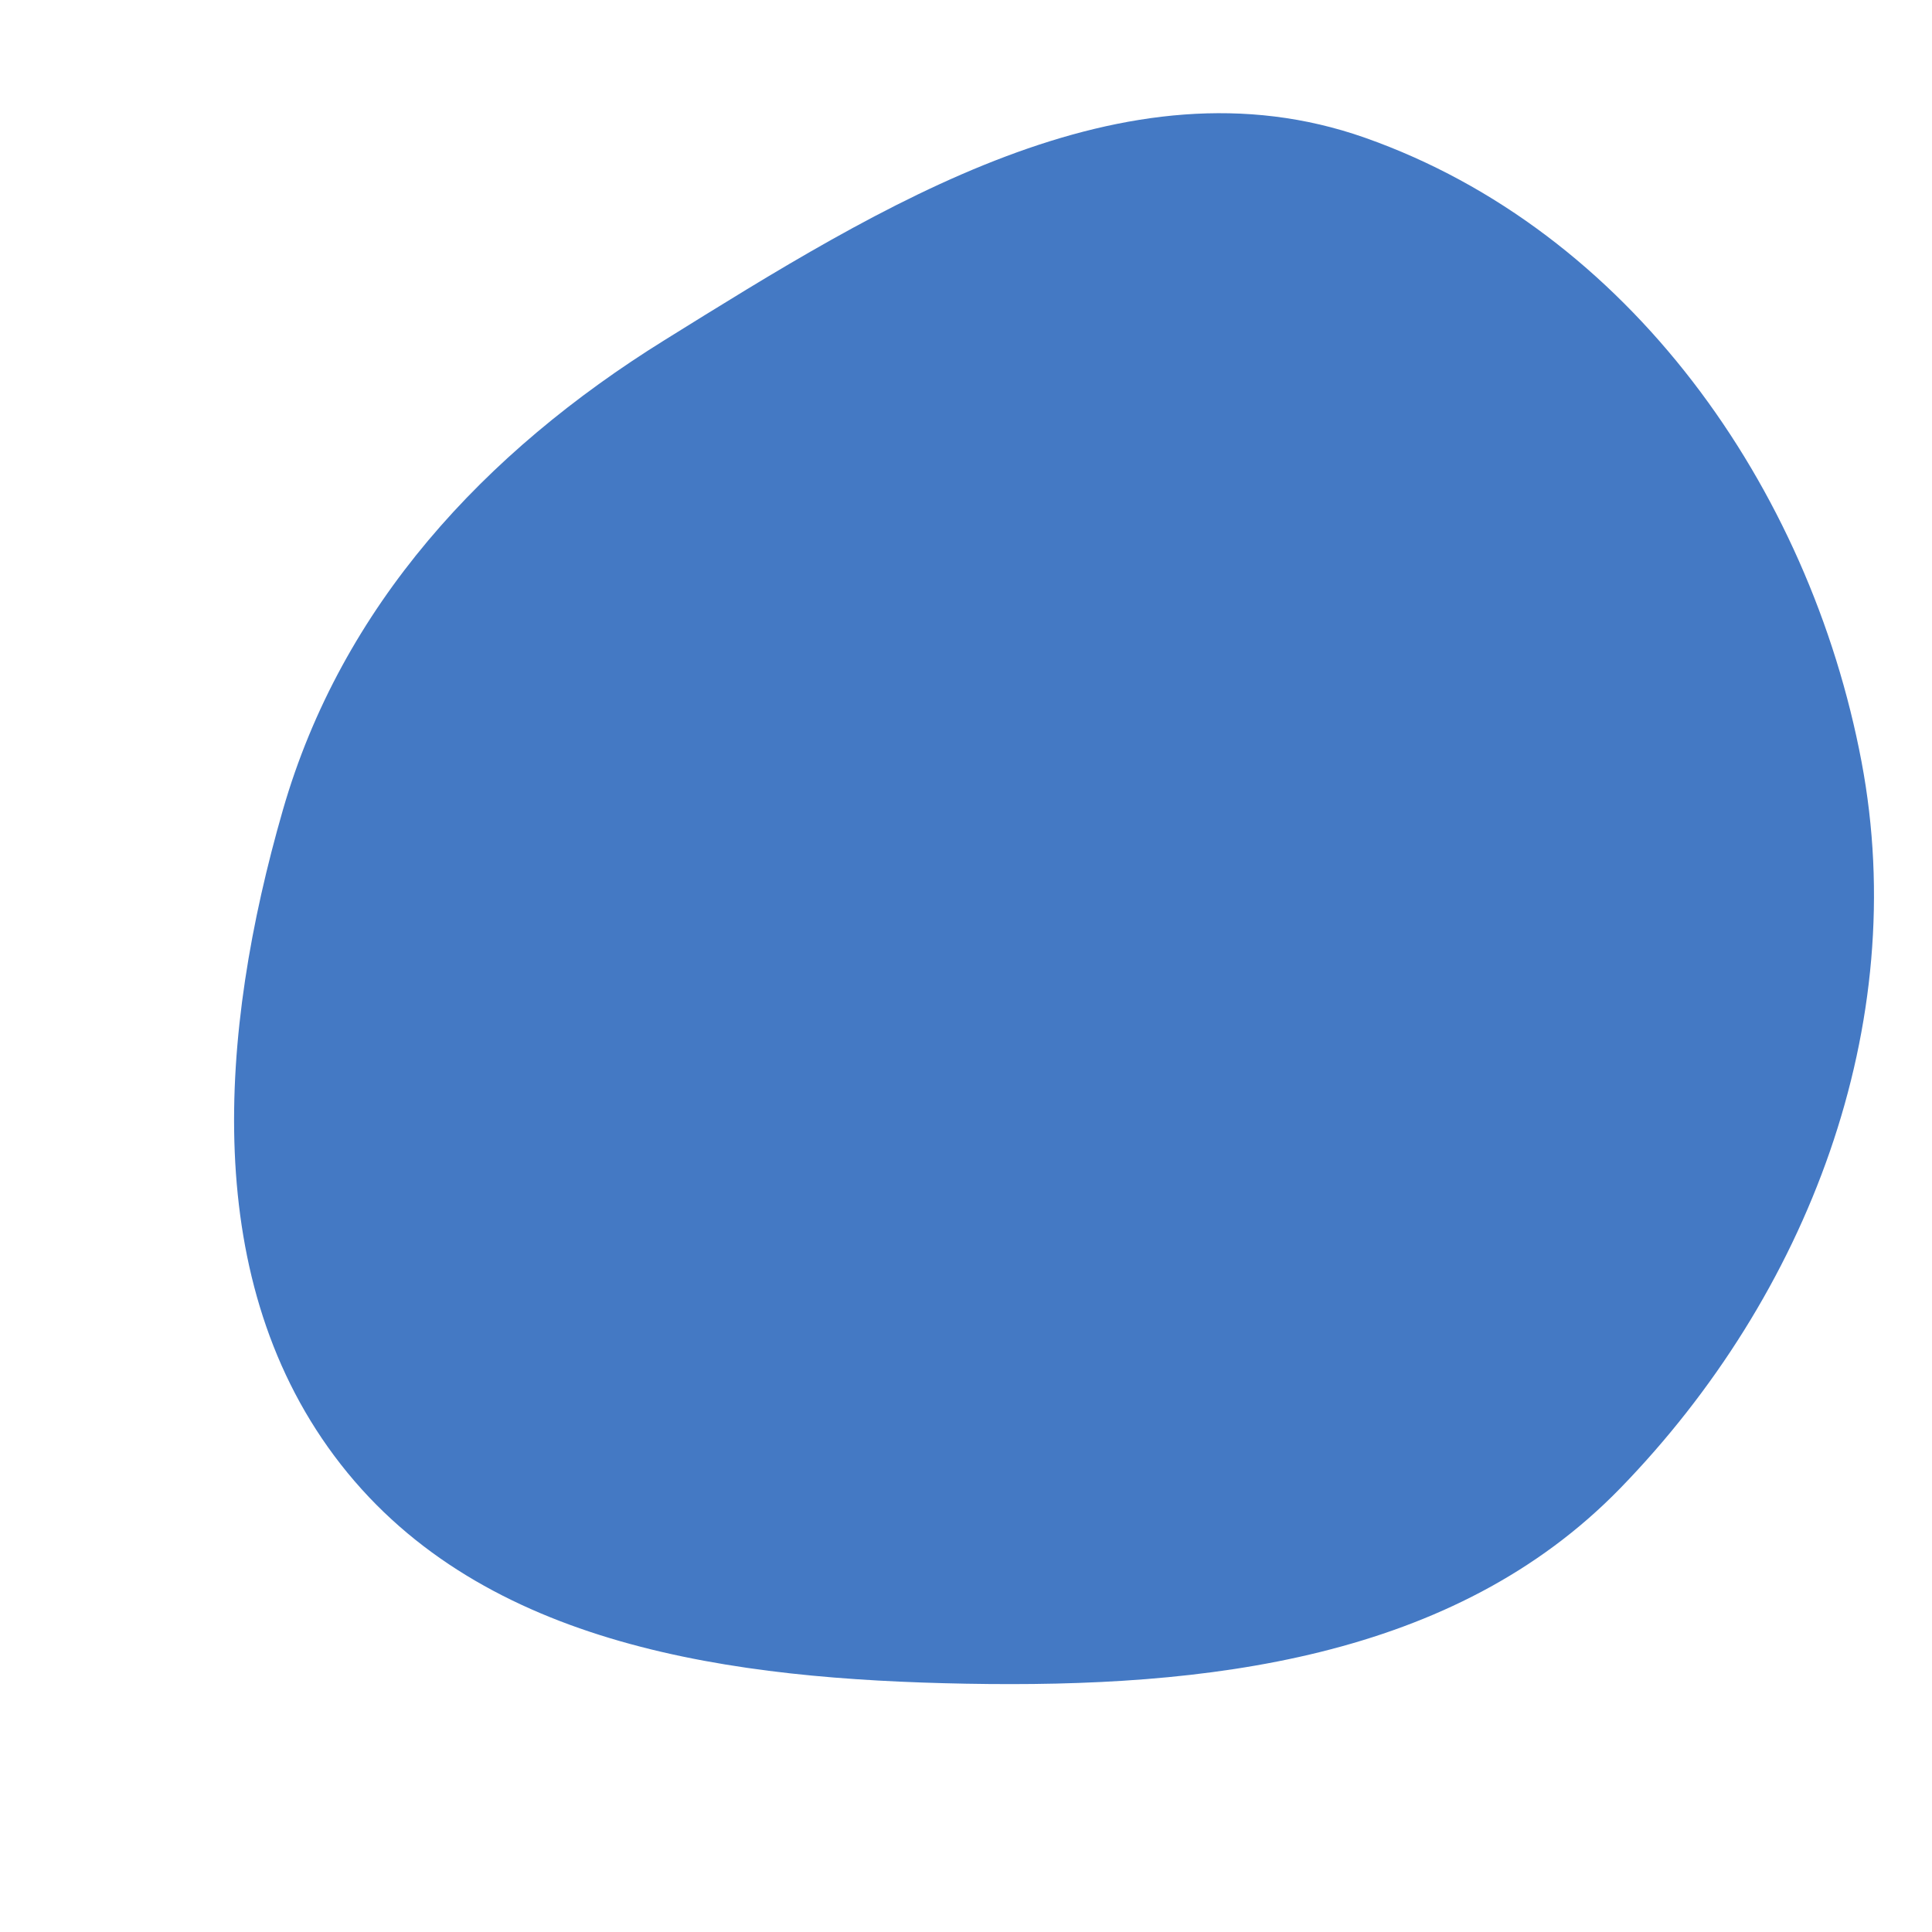 <svg width="256" height="256" viewBox="0 0 256 256" xmlns="http://www.w3.org/2000/svg">
    <path stroke="none" stroke-width="0" fill="#4479c4" d="M128,223.099C159.741,223.681,192.611,219.938,214.729,197.164C239.505,171.652,253.276,135.859,246.66,100.917C239.767,64.507,215.806,30.556,180.854,18.247C148.903,6.995,116.832,27.184,88.06,45.063C64.162,59.913,45.263,80.301,37.48,107.339C29.034,136.678,26.362,170.005,45.169,194.056C64.131,218.305,97.222,222.535,128,223.099"/>
</svg>